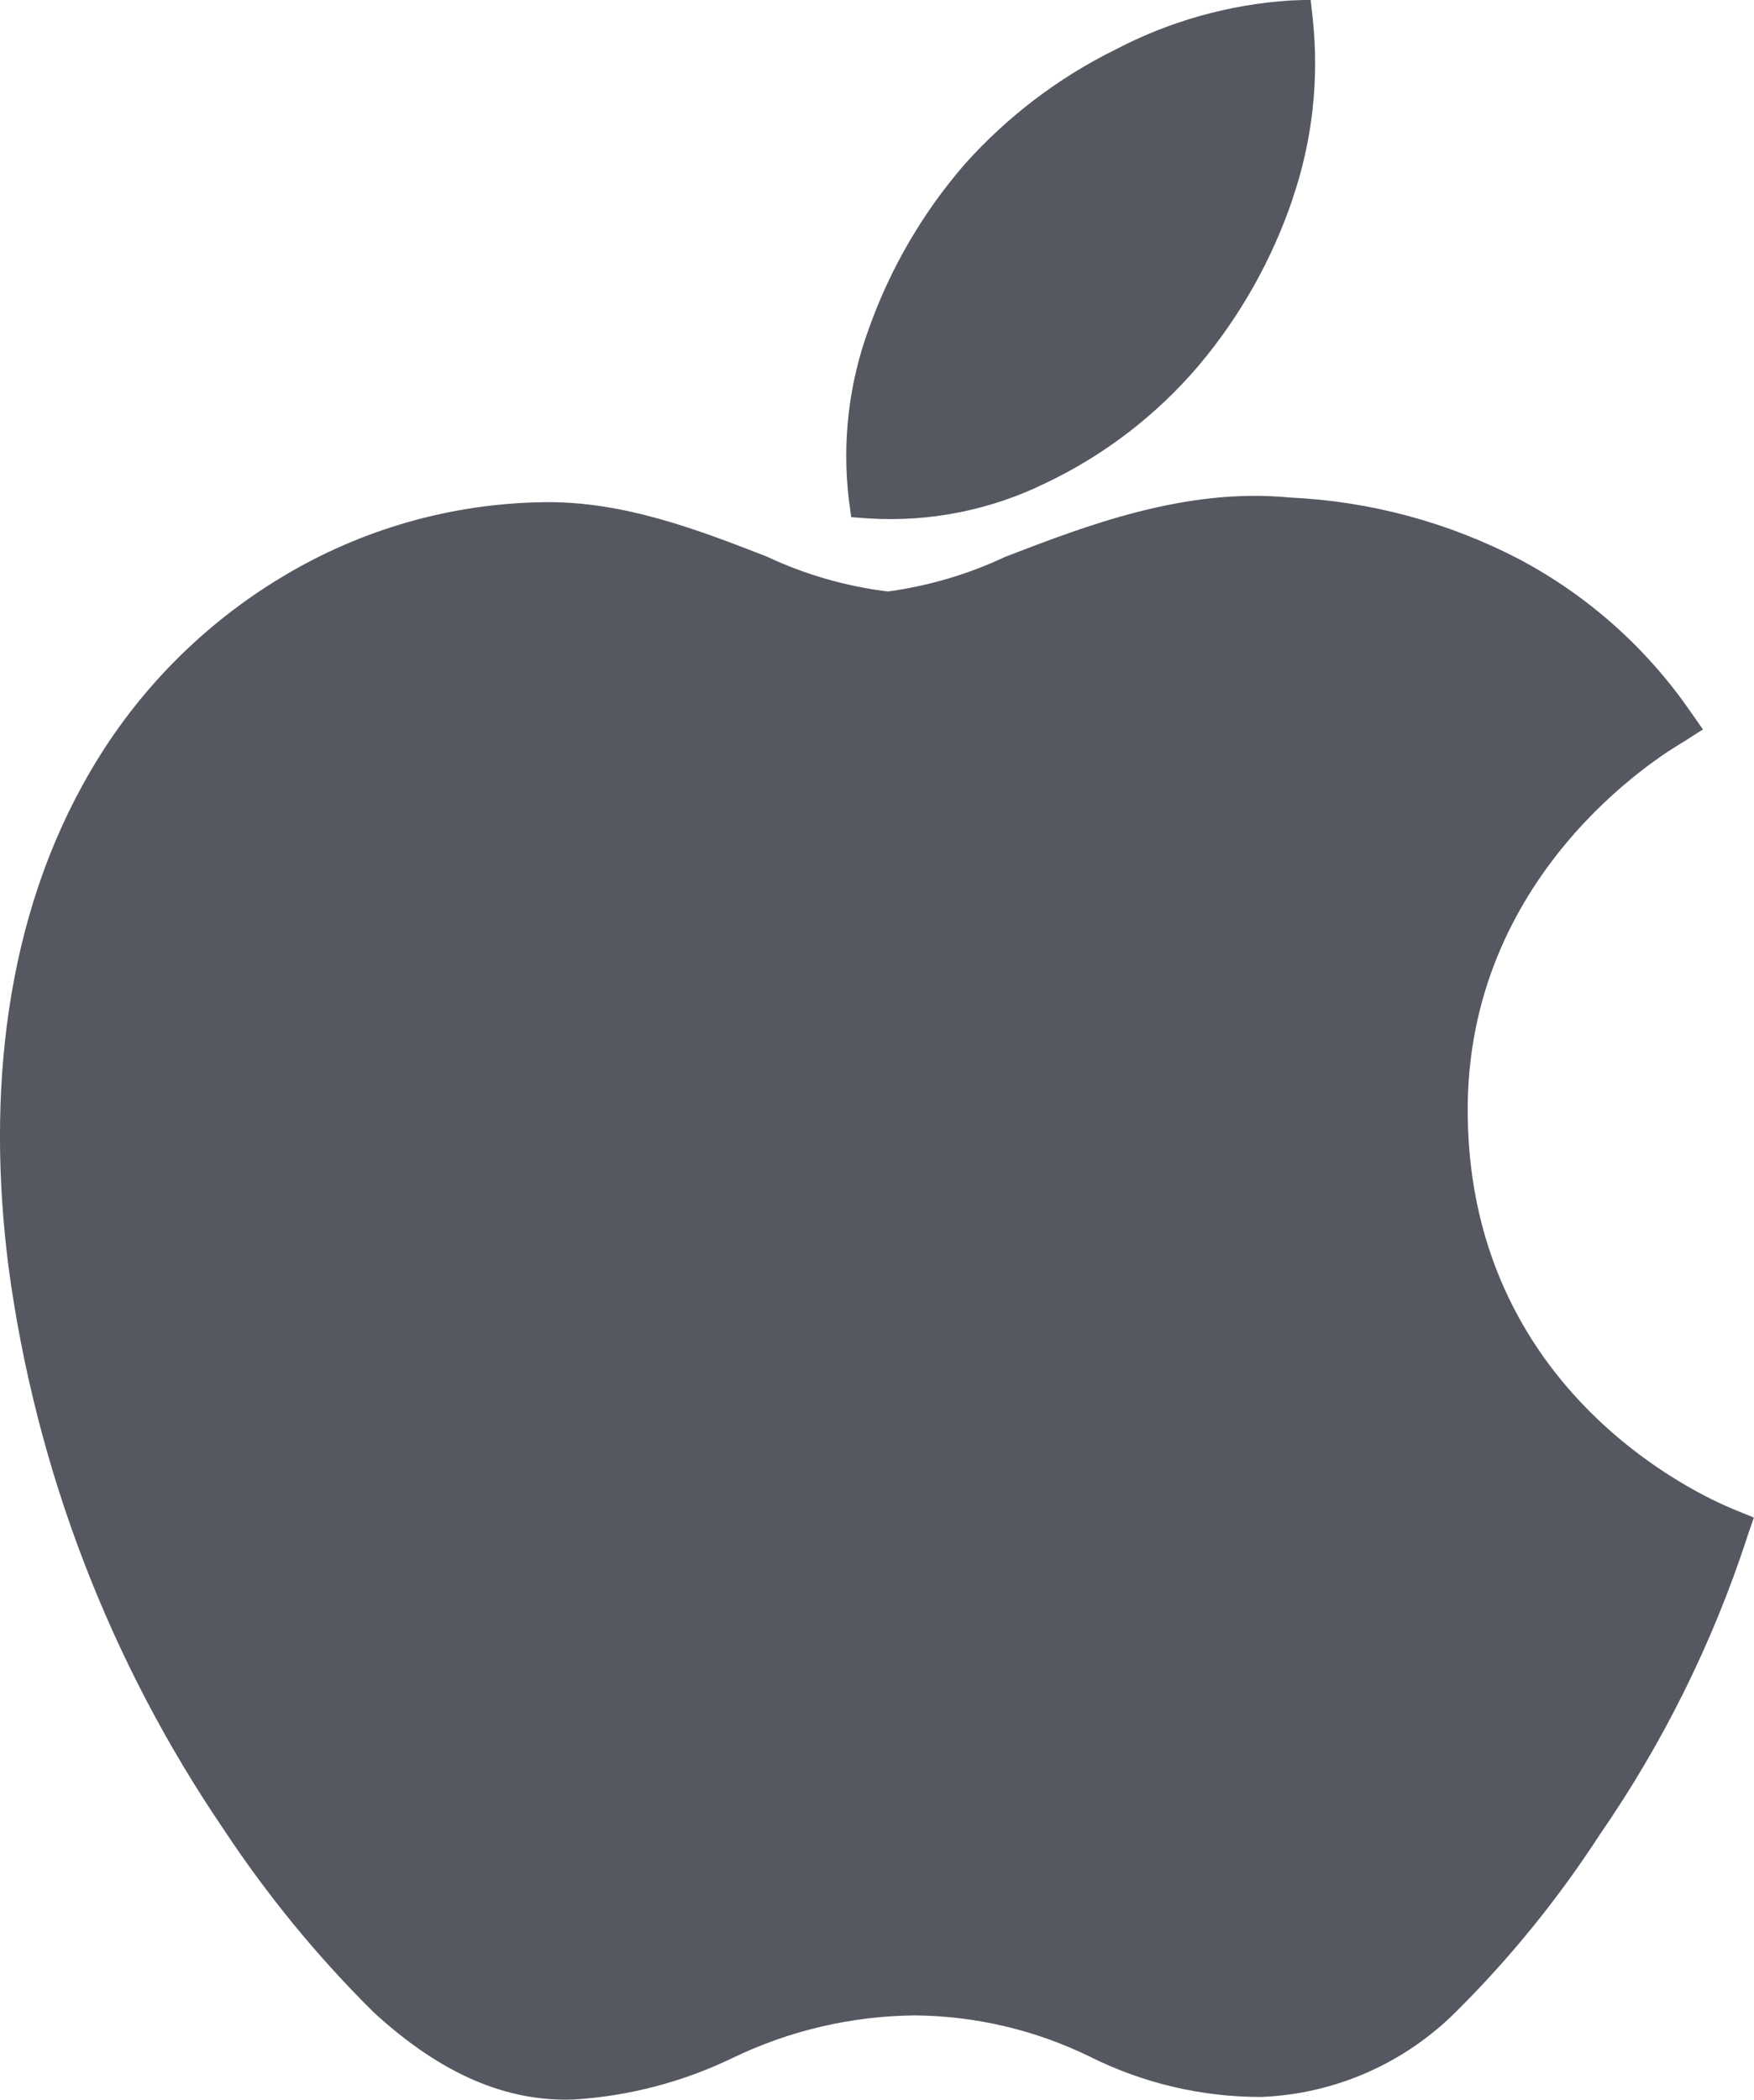 <?xml version="1.0" encoding="utf-8"?>
<!-- Generator: Adobe Illustrator 16.0.0, SVG Export Plug-In . SVG Version: 6.00 Build 0)  -->
<!DOCTYPE svg PUBLIC "-//W3C//DTD SVG 1.1//EN" "http://www.w3.org/Graphics/SVG/1.1/DTD/svg11.dtd">
<svg version="1.1" id="Layer_1" xmlns="http://www.w3.org/2000/svg" xmlns:xlink="http://www.w3.org/1999/xlink" x="0px" y="0px"
	 width="68px" height="81.4px" viewBox="0 0 68 81.4" enable-background="new 0 0 68 81.4" xml:space="preserve">
<path id="iOS" fill="#565861" d="M50.12,7.69c-0.797,2.359-2.028,4.552-3.63,6.46l0,0c-1.643,1.938-3.68,3.503-5.977,4.59
	c-2.111,1.032-4.453,1.501-6.801,1.36l-0.712-0.051l-0.094-0.699c-0.263-2.237,0.004-4.507,0.782-6.62
	c0.833-2.341,2.097-4.505,3.727-6.38l0,0c1.639-1.83,3.609-3.331,5.813-4.42c2.097-1.102,4.4-1.752,6.765-1.91l0.819-0.03
	L50.9,0.791c0.24,2.329-0.027,4.685-0.784,6.899l0,0H50.12z M65.182,28.81c-0.785,0.47-8.375,5.09-8.281,14.39
	c0.1,11.21,9.776,15.09,10.311,15.31l0,0l0.023,0.011l0.759,0.31l-0.261,0.761c-0.016,0.051,0,0-0.021,0.069
	c-1.338,4.078-3.258,7.941-5.698,11.471c-1.597,2.463-3.449,4.749-5.529,6.819c-2.017,2.035-4.729,3.229-7.592,3.341
	c-2.306,0.003-4.576-0.531-6.639-1.561c-2.105-1.03-4.417-1.577-6.763-1.601c-2.464,0.019-4.893,0.585-7.109,1.659
	c-1.924,0.927-4.009,1.471-6.141,1.602l0,0c-2.939,0.109-5.489-1.301-7.754-3.381c-2.171-2.149-4.115-4.521-5.8-7.069
	c-4.44-6.52-7.3-13.983-8.353-21.8C-0.53,42.4,0.192,35.55,3.511,29.89c1.81-3.108,4.38-5.706,7.469-7.551
	c3.039-1.824,6.506-2.814,10.051-2.87l0,0c3.142-0.061,6.105,1.101,8.7,2.109c1.483,0.698,3.068,1.154,4.695,1.352
	c1.573-0.215,3.102-0.665,4.539-1.341c3.143-1.21,6.986-2.699,11.051-2.301c3.105,0.144,6.145,0.961,8.899,2.4
	c2.633,1.399,4.896,3.409,6.594,5.859l0.511,0.729l-0.762,0.49c-0.023,0.012-0.048,0.024-0.068,0.04l0,0h-0.008V28.81z"/>
</svg>
